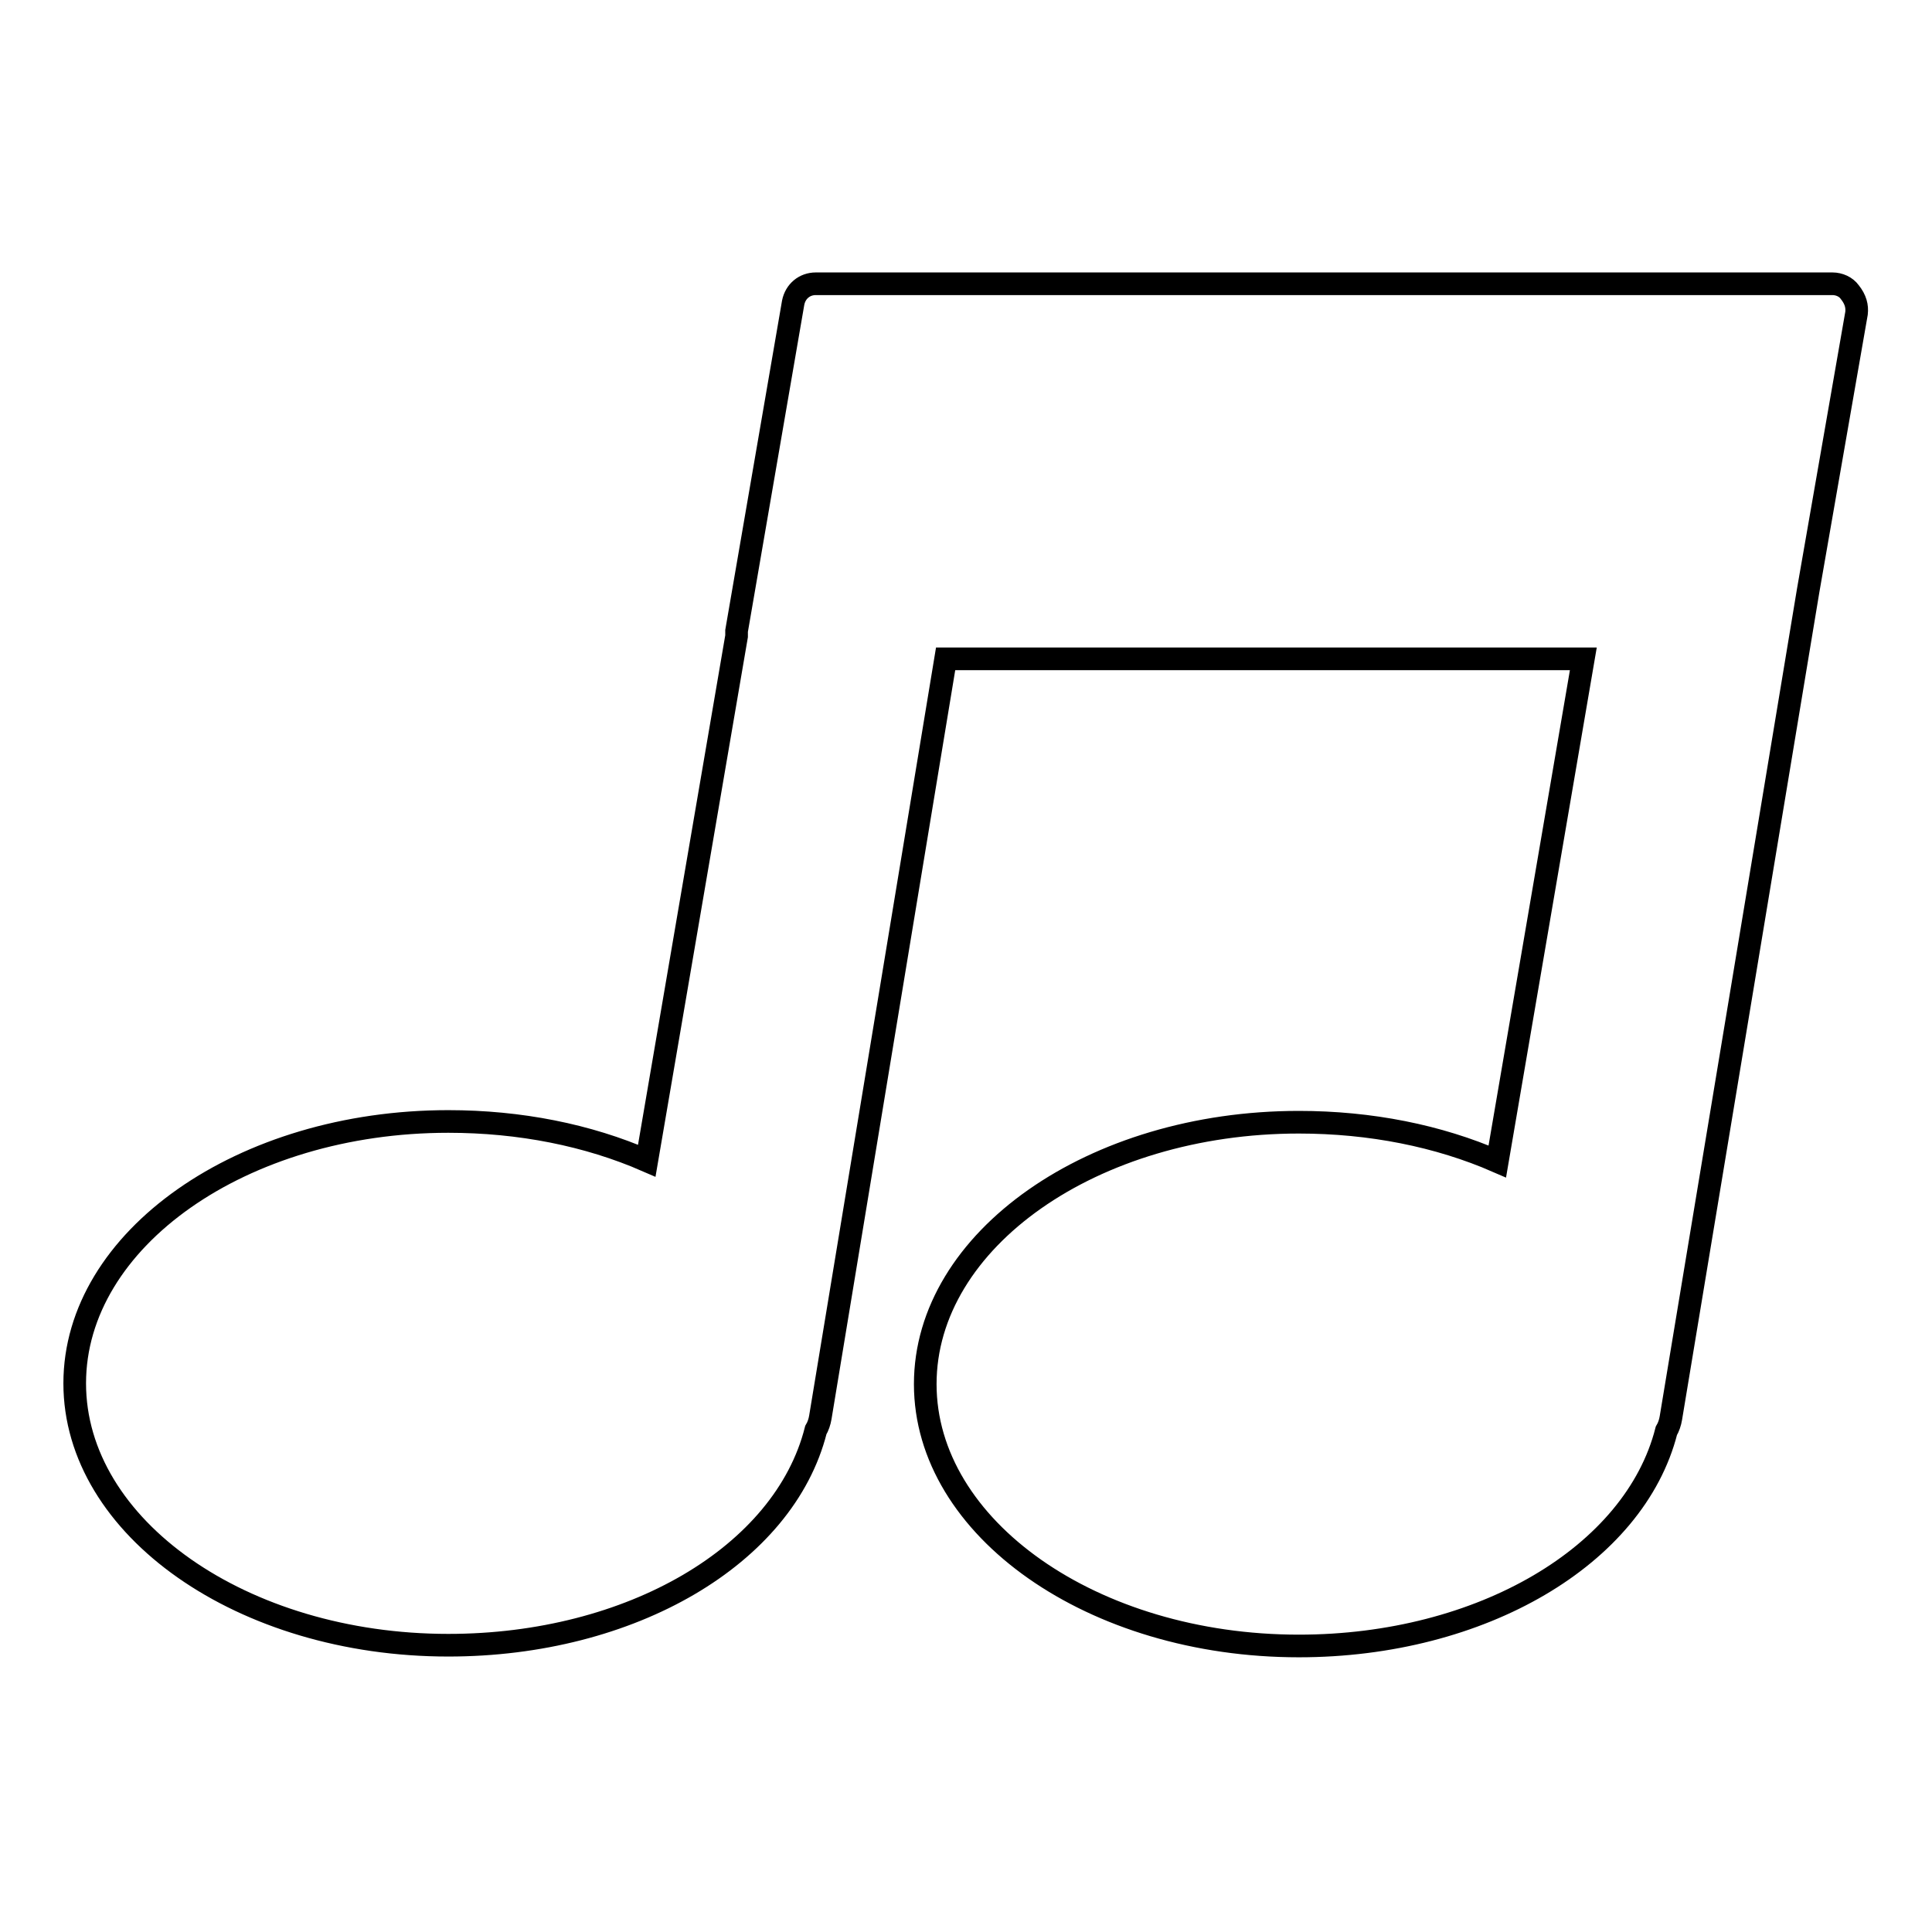 <?xml version="1.0" encoding="utf-8"?>
<!-- Svg Vector Icons : http://www.onlinewebfonts.com/icon -->
<!DOCTYPE svg PUBLIC "-//W3C//DTD SVG 1.1//EN" "http://www.w3.org/Graphics/SVG/1.1/DTD/svg11.dtd">
<svg version="1.1" xmlns="http://www.w3.org/2000/svg" xmlns:xlink="http://www.w3.org/1999/xlink" x="0px" y="0px" viewBox="0 0 256 256" enable-background="new 0 0 256 256" xml:space="preserve">
<g><g><g><path stroke-width="3" fill-opacity="0" stroke="#000000"  d="M246,41.5l-6.4,36.7l-18.2,109.7c-0.1,0.6-0.3,1.2-0.6,1.7c-4.2,16.5-24.5,28.5-48.7,28.5c-27.3,0-49.5-15.6-49.5-34.7s22.2-34.7,49.5-34.7c9.5,0,18.5,1.8,26.3,5.2l11.4-66.6h-84.5l-16.6,100.5c-0.1,0.6-0.3,1.2-0.6,1.7c-4.2,16.6-24.5,28.5-48.7,28.5c-27.3,0-49.5-15.6-49.5-34.7s22.2-34.7,49.5-34.7c9.5,0,18.5,1.8,26.3,5.2l11.9-69.5c0-0.2,0-0.4,0-0.7l7.5-43.5c0.3-1.5,1.5-2.5,3-2.5l134.7,0c0.9,0,1.8,0.4,2.3,1.1C245.9,39.7,246.1,40.6,246,41.5z"/></g><g></g><g></g><g></g><g></g><g></g><g></g><g></g><g></g><g></g><g></g><g></g><g></g><g></g><g></g><g></g></g></g>
</svg>